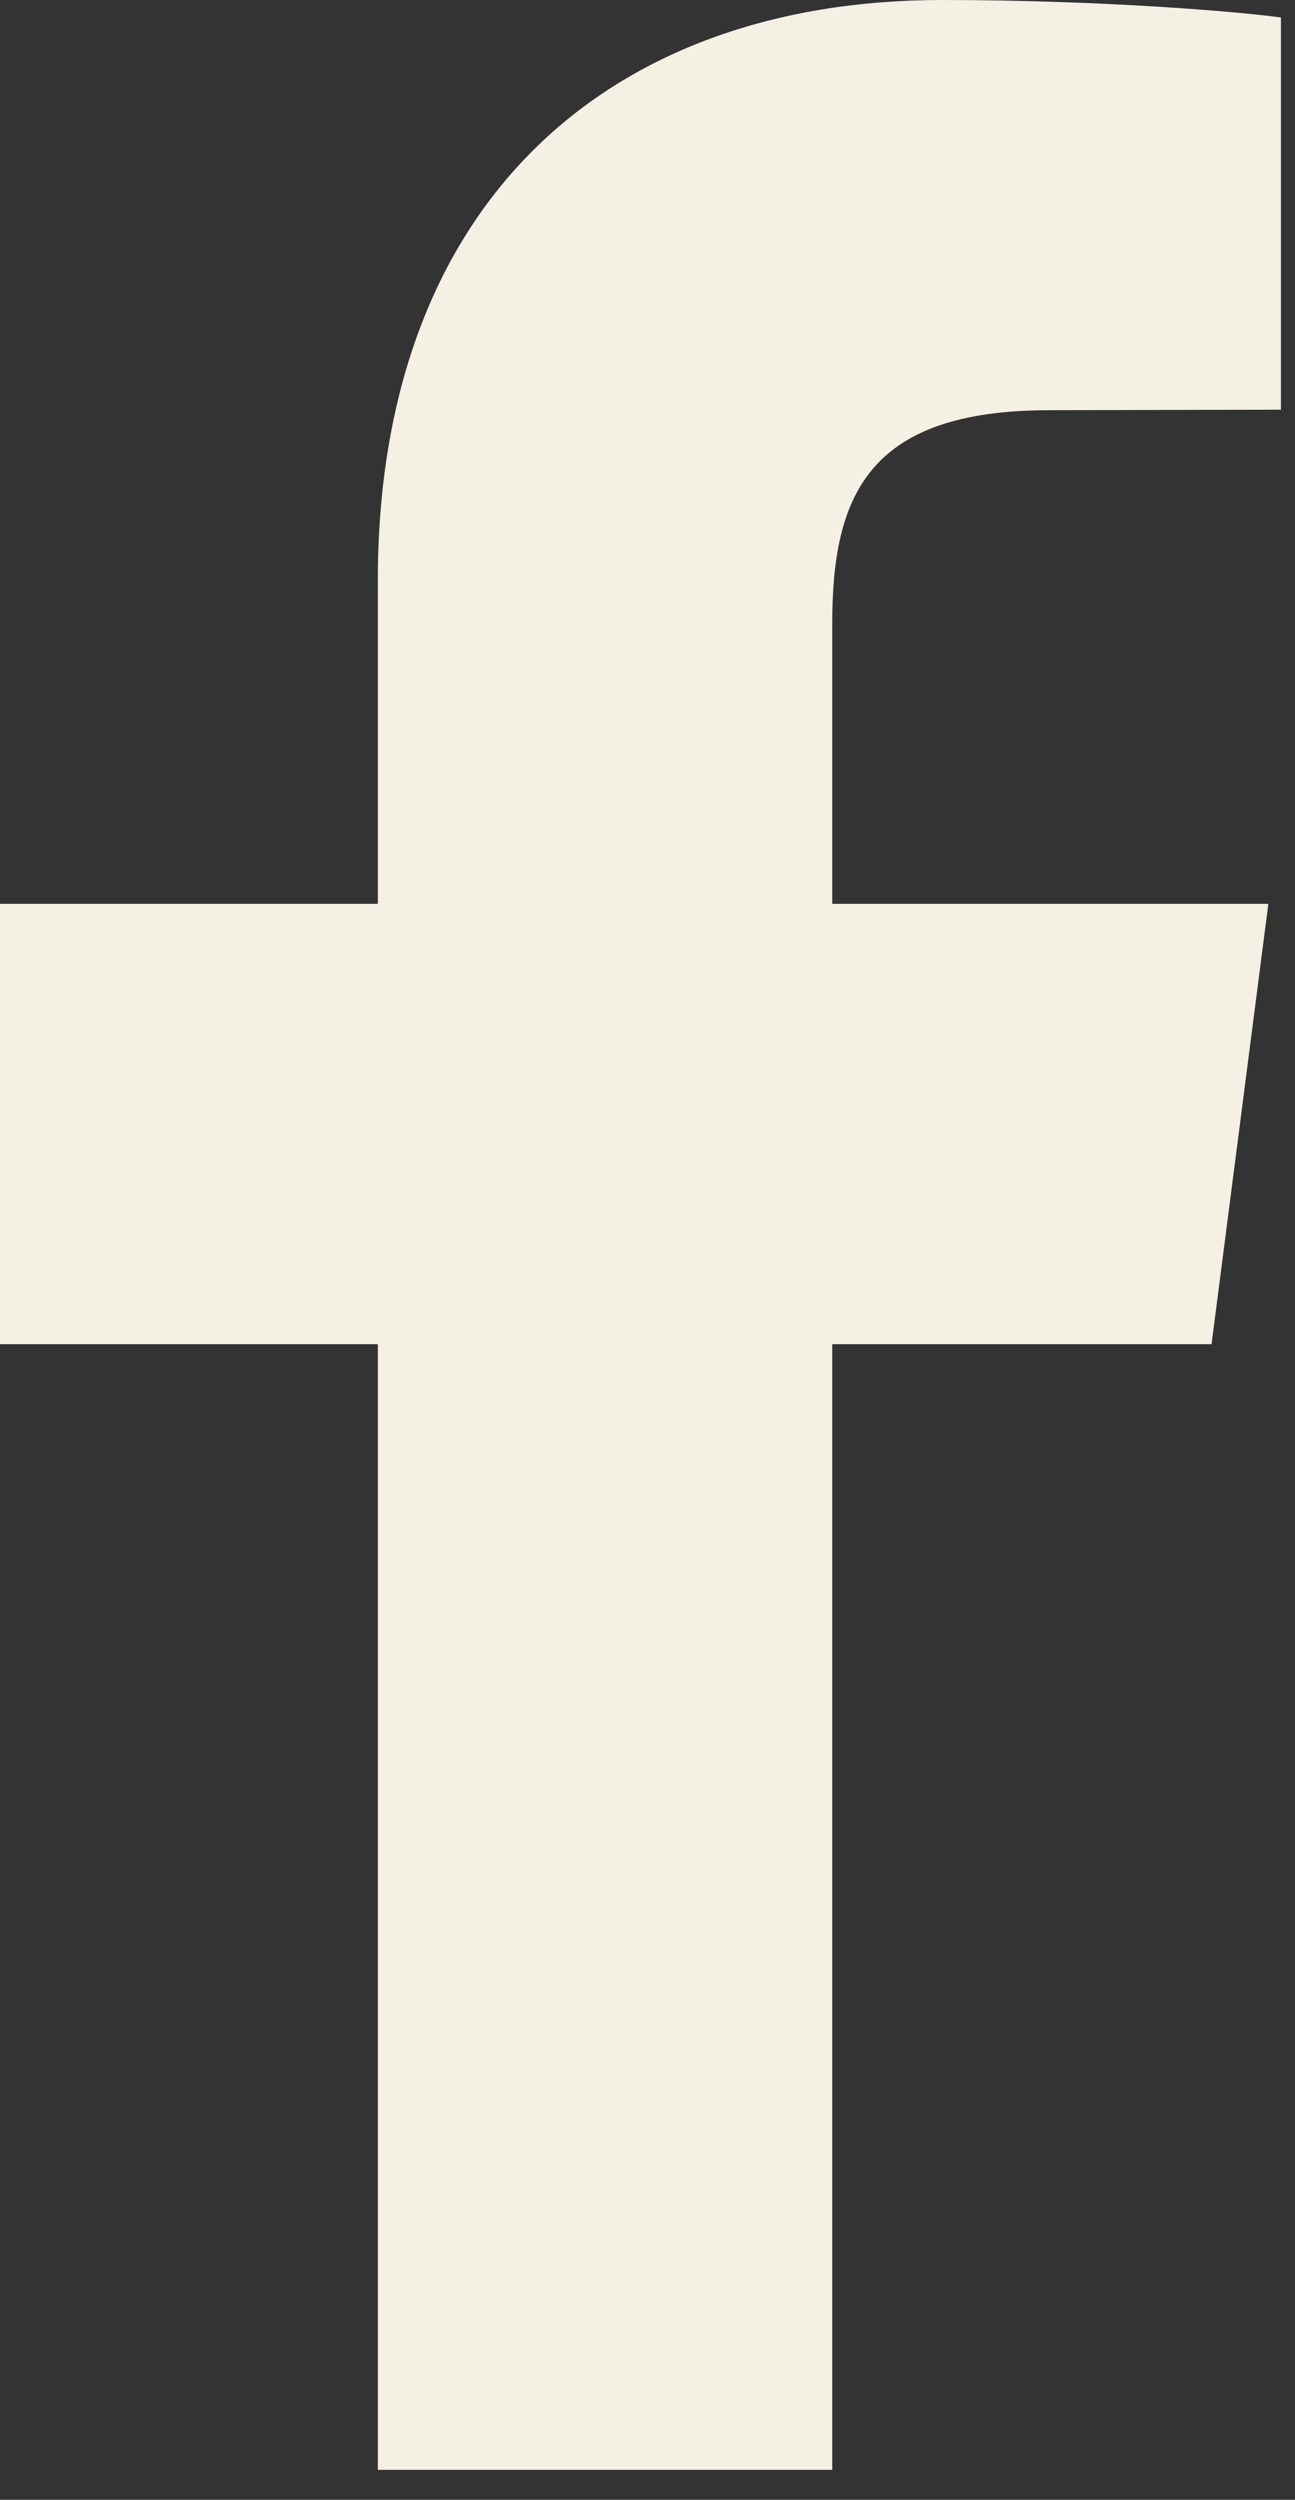<?xml version="1.0" encoding="UTF-8" standalone="no"?>
<!DOCTYPE svg PUBLIC "-//W3C//DTD SVG 1.1//EN" "http://www.w3.org/Graphics/SVG/1.1/DTD/svg11.dtd">
<svg width="100%" height="100%" viewBox="0 0 43 83" version="1.1" xmlns="http://www.w3.org/2000/svg" xmlns:xlink="http://www.w3.org/1999/xlink" xml:space="preserve" xmlns:serif="http://www.serif.com/" style="fill-rule:evenodd;clip-rule:evenodd;stroke-linejoin:round;stroke-miterlimit:2;">
    <rect x="0" y="0" width="43" height="83" fill="#333333" stroke="none"/>
    <path d="M12.546,82.006L12.546,44.631L0,44.631L0,30.011L12.546,30.011L12.546,19.269C12.546,6.789 20.147,0 31.283,0C36.604,0 41.205,0.393 42.533,0.581L42.533,13.603L34.842,13.62C28.799,13.62 27.634,16.481 27.634,20.712L27.634,30.011L42.115,30.011L40.229,44.631L27.634,44.631L27.634,82.006L12.546,82.006Z" style="fill:#f4f0e3;fill-rule:nonzero;"/>
</svg>
